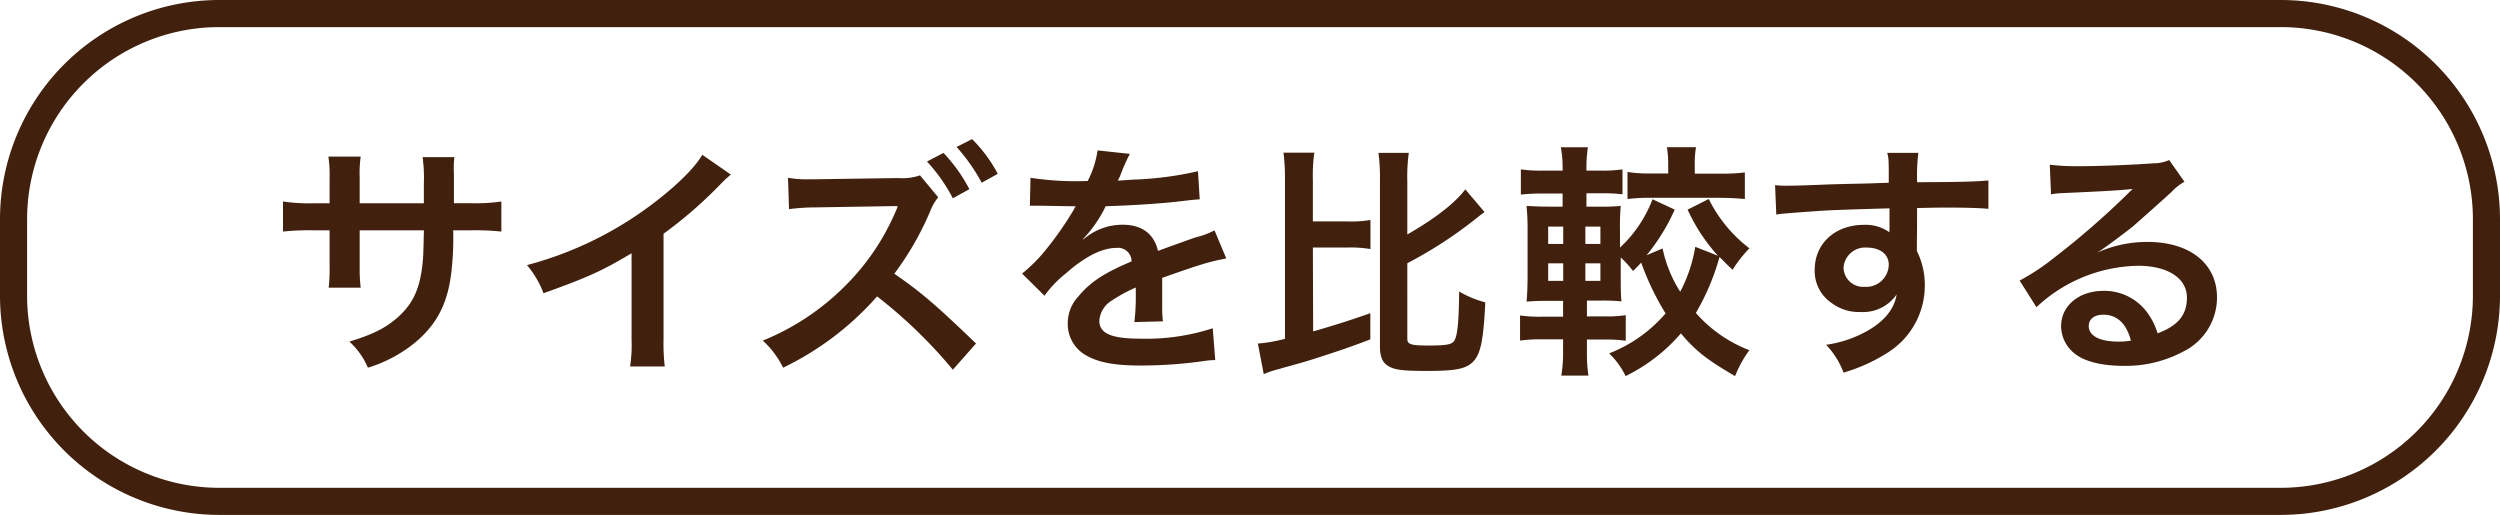 <svg id="layer_1" data-name="layer 1" xmlns="http://www.w3.org/2000/svg" viewBox="0 0 369 76"><defs><style>.cls-1{fill:#41210d}</style></defs><path class="cls-1" d="M62.56 30v-2.81a23.78 23.78 0 0 0-.18-4h4.69a13.39 13.39 0 0 0-.07 2.39v4.41h2.33a26.75 26.75 0 0 0 4.67-.25v4.44a36.19 36.19 0 0 0-4.67-.18h-2.44a44.35 44.35 0 0 1-.25 6c-.51 4.66-2.08 7.76-5.24 10.45a20.16 20.16 0 0 1-7.1 3.82 11 11 0 0 0-2.73-3.85c3.45-1.06 5.2-1.93 7-3.46 2.48-2.15 3.53-4.55 3.86-8.74.07-.84.07-1.71.14-4.22h-9.48v5.46a22 22 0 0 0 .15 3h-4.73a24 24 0 0 0 .14-3.13V34h-2.22a36.37 36.37 0 0 0-4.66.18v-4.44a26.75 26.75 0 0 0 4.73.26h2.15v-3.65a19 19 0 0 0-.18-3.24h4.77a17.64 17.64 0 0 0-.15 3.13V30zm45.32-4.23a14.87 14.87 0 0 0-1.35 1.23 64.12 64.12 0 0 1-8.59 7.5v15.59a28.42 28.42 0 0 0 .18 4H93a20.67 20.67 0 0 0 .22-3.93V37.38c-4.26 2.55-6.3 3.5-13 5.9a14 14 0 0 0-2.44-4.15 53.19 53.19 0 0 0 19.11-9.47c3.24-2.51 5.72-5 6.77-6.81zm32.76 28.8a71.49 71.49 0 0 0-11.18-10.82 43.78 43.78 0 0 1-13.87 10.52 13.62 13.62 0 0 0-3-4 36.41 36.41 0 0 0 11.94-7.86 34.62 34.62 0 0 0 7.58-11l.18-.4.11-.26a.89.89 0 0 1 .11-.32h-1.13l-10.92.18a30.72 30.72 0 0 0-4 .26l-.15-4.63a15.38 15.38 0 0 0 3.21.22h.87l12.16-.18a7.91 7.91 0 0 0 3.24-.4l2.69 3.24a7.4 7.4 0 0 0-1.16 2A43.71 43.71 0 0 1 132 40.4c4 2.77 6 4.48 12.06 10.3zm-1.38-32a23.61 23.61 0 0 1 3.82 5.35l-2.44 1.35a24.46 24.46 0 0 0-3.82-5.43zm5.64 4.4a26.92 26.92 0 0 0-3.71-5.28l2.29-1.16a21.05 21.05 0 0 1 3.79 5.13zm7.2-.73a43.88 43.88 0 0 0 8.45.47A14.23 14.23 0 0 0 162 22.2l4.77.51a25.82 25.82 0 0 0-1.45 3.29c-.19.4-.26.51-.33.65.29 0 .29 0 2.29-.14a49.67 49.67 0 0 0 9.54-1.24l.26 4.15c-1 .07-1 .07-2.88.29-2.66.33-7.28.62-11 .73a18.62 18.62 0 0 1-3.35 4.84v.07l.73-.54a8.76 8.76 0 0 1 5.13-1.64c2.84 0 4.62 1.34 5.21 3.86q4.2-1.53 5.57-2a11.53 11.53 0 0 0 2.77-1.03l1.74 4.15a30.38 30.38 0 0 0-4 1q-.77.21-5.46 1.86v4.49a15.49 15.49 0 0 0 .11 1.93l-4.22.11a30 30 0 0 0 .21-4.22v-.88a22.79 22.79 0 0 0-3.49 1.89 3.82 3.82 0 0 0-1.89 3c0 1.89 1.74 2.66 6.15 2.66A31.66 31.66 0 0 0 179 48.45l.37 4.7a10.63 10.63 0 0 0-1.68.14 66 66 0 0 1-9.32.66c-3.86 0-6.26-.44-8.12-1.53a5.29 5.29 0 0 1-2.65-4.7 5.77 5.77 0 0 1 1.6-4c1.64-2 3.71-3.42 7.82-5.13a2 2 0 0 0-2.22-2c-2.11 0-4.66 1.27-7.46 3.75a16.19 16.19 0 0 0-3.17 3.31l-3.31-3.27a22.65 22.65 0 0 0 3.28-3.24 49 49 0 0 0 4.37-6.23 1.52 1.52 0 0 1 .29-.47h-.62c-.58 0-3.79-.07-4.59-.07h-1a3.6 3.6 0 0 0-.58 0zm41.72 22.68c3.42-1 5.2-1.56 8.44-2.69v3.86c-2.84 1.09-4.7 1.74-9.1 3.13-1.2.36-1.2.36-3.86 1.09a6.87 6.87 0 0 1-.77.22 14.84 14.84 0 0 0-2 .69l-.87-4.51a23 23 0 0 0 4-.7V26.6a29.18 29.18 0 0 0-.22-4.07H194a23.32 23.32 0 0 0-.22 4.07v6.08h5a17.78 17.78 0 0 0 3.5-.21v4.29a17.62 17.62 0 0 0-3.5-.22h-5zm13.9 1.08c0 .81.48 1 3.1 1s3.42-.14 3.79-.65c.51-.7.72-2.81.76-7.32a15.6 15.6 0 0 0 3.86 1.6c-.26 5.42-.66 7.5-1.71 8.66s-2.59 1.46-6.92 1.46c-3.42 0-4.62-.14-5.57-.65s-1.35-1.39-1.35-3V26.68a27.61 27.61 0 0 0-.22-4.12h4.48a25.25 25.25 0 0 0-.22 4.12v7.93c4.23-2.44 7-4.62 8.56-6.66l2.84 3.35c-.55.4-.55.4-1.31 1a62.64 62.64 0 0 1-10.09 6.55zm44.49-20.63a20.77 20.77 0 0 0 6 7.28 19.07 19.07 0 0 0-2.48 3.17c-.94-.87-1.27-1.24-1.93-1.89a34.54 34.54 0 0 1-3.49 8.26 20 20 0 0 0 7.9 5.5 16.62 16.62 0 0 0-2.11 3.82c-4.08-2.36-5.87-3.75-8-6.3a25.56 25.56 0 0 1-8.16 6.3 11.58 11.58 0 0 0-2.43-3.35 21.09 21.09 0 0 0 8.33-5.9 39.19 39.19 0 0 1-3.6-7.5c-.44.48-.62.66-1.2 1.24a15.9 15.9 0 0 0-1.82-2v2.54c0 1.79 0 2.92.11 3.94a28.74 28.74 0 0 0-3.21-.11h-1.89v2.33h2.73a18.21 18.21 0 0 0 3-.18v3.78a18.75 18.75 0 0 0-3-.18h-2.73v2.11a22.37 22.37 0 0 0 .22 3.21h-4a20.13 20.13 0 0 0 .26-3.35v-2h-3a21.62 21.62 0 0 0-3.35.18v-3.71a20.23 20.23 0 0 0 3.35.18h3v-2.33H229c-1.64 0-2.37 0-3.68.11.11-1.13.15-2.41.15-4.08v-6.26a35.17 35.17 0 0 0-.15-3.79c1.2.07 1.93.11 3.61.11h1.71v-1.93h-2.81a27.7 27.7 0 0 0-3.35.15V25a21.07 21.07 0 0 0 3.35.18h2.81v-.44a15.89 15.89 0 0 0-.26-3h4a17.68 17.68 0 0 0-.22 3v.44h2a20.57 20.57 0 0 0 3.32-.18v3.68a24.82 24.82 0 0 0-3.32-.15h-2v1.97h2a28 28 0 0 0 3.06-.11 33.68 33.68 0 0 0-.11 3.53v2.62a18.78 18.78 0 0 0 4.8-7.13l3.28 1.53a29.48 29.48 0 0 1-4.15 6.73l2.36-1a19 19 0 0 0 2.6 6.39 21.69 21.69 0 0 0 2.22-6.63l3.35 1.32a26.54 26.54 0 0 1-4.48-6.81zm-23.7 4.08V36h2.22v-2.55zm0 5.42v2.59h2.22v-2.59zm7.71-2.87v-2.55H234V36zm0 5.46v-2.59H234v2.59zm10-17a15.44 15.44 0 0 0-.18-2.73h4.29a13.82 13.82 0 0 0-.18 2.66v1.24h3.72a27.05 27.05 0 0 0 3.67-.18v3.93c-1.13-.11-2.36-.18-3.71-.18h-10a25.19 25.19 0 0 0-3.61.18v-4a19.78 19.78 0 0 0 3.61.22h2.4zm36.71 11.72v.87a11.13 11.13 0 0 1 1.17 5.14 11.67 11.67 0 0 1-5.4 9.81 25.46 25.46 0 0 1-6.59 3 12 12 0 0 0-2.58-4.11 17.16 17.16 0 0 0 6.19-2.11c2.47-1.42 3.93-3.28 4.22-5.32a6 6 0 0 1-5.35 2.59 6.69 6.69 0 0 1-4.22-1.31 5.7 5.7 0 0 1-2.52-4.92c0-3.86 3-6.63 7.25-6.63a6 6 0 0 1 3.79 1.1 1.43 1.43 0 0 1 0-.44v-3.1c-5.2.15-8.63.26-10.23.37-5.5.4-5.5.4-6.48.55l-.18-4.34a14.33 14.33 0 0 0 1.78.08c.91 0 1.49 0 6.19-.19 2.37-.07 2.73-.07 5.72-.14l3.09-.11c0-3.46 0-3.46-.22-4.41h4.59a27.22 27.22 0 0 0-.18 4.33c6.33 0 9.17-.11 10.52-.26v4.19c-1.35-.11-3.1-.18-6.12-.18-.87 0-1.53 0-4.41.07v2.37zm-7.43.36a3.19 3.19 0 0 0-3.39 2.92 2.88 2.88 0 0 0 3.1 2.87 3.32 3.32 0 0 0 3.57-3.27c0-1.53-1.28-2.52-3.28-2.52zm33.85.84a17.81 17.81 0 0 1 7.65-1.67c6.22 0 10.23 3.2 10.23 8.19a8.89 8.89 0 0 1-5 8 18 18 0 0 1-8.76 2.1c-3.06 0-5.61-.58-7.07-1.68a5.17 5.17 0 0 1-2.18-4.18c0-3 2.62-5.21 6.26-5.21a7.84 7.84 0 0 1 6.3 3 9.84 9.84 0 0 1 1.68 3.27c3-1.13 4.33-2.69 4.33-5.28 0-2.84-2.81-4.69-7.21-4.69a22.46 22.46 0 0 0-15 6.11l-2.48-3.93a32.83 32.83 0 0 0 5.14-3.41 119.54 119.54 0 0 0 10.88-9.47l.66-.65c-1.38.18-3.71.33-10.3.62a12.74 12.74 0 0 0-1.75.18l-.18-4.37a32.07 32.07 0 0 0 4.29.22c3.1 0 7.54-.18 11.07-.43a5.36 5.36 0 0 0 2.26-.48l2.26 3.21a7.49 7.49 0 0 0-1.9 1.49c-1.82 1.67-4.47 4-5.71 5.1-.66.54-3.28 2.51-4 3a15 15 0 0 1-1.49 1zm1.1 9.07c-1.32 0-2.15.65-2.15 1.67 0 1.46 1.64 2.3 4.33 2.3a9.56 9.56 0 0 0 1.89-.15c-.65-2.51-2.04-3.82-4.07-3.82z"/><path class="cls-1" d="M336.66 76H32.34A32.38 32.38 0 0 1 0 43.66V32.34A32.38 32.38 0 0 1 32.34 0h304.32A32.38 32.38 0 0 1 369 32.34v11.32A32.38 32.38 0 0 1 336.66 76zM32.34 4A28.37 28.37 0 0 0 4 32.34v11.32A28.37 28.37 0 0 0 32.34 72h304.32A28.37 28.37 0 0 0 365 43.66V32.34A28.37 28.37 0 0 0 336.66 4z"/></svg>
